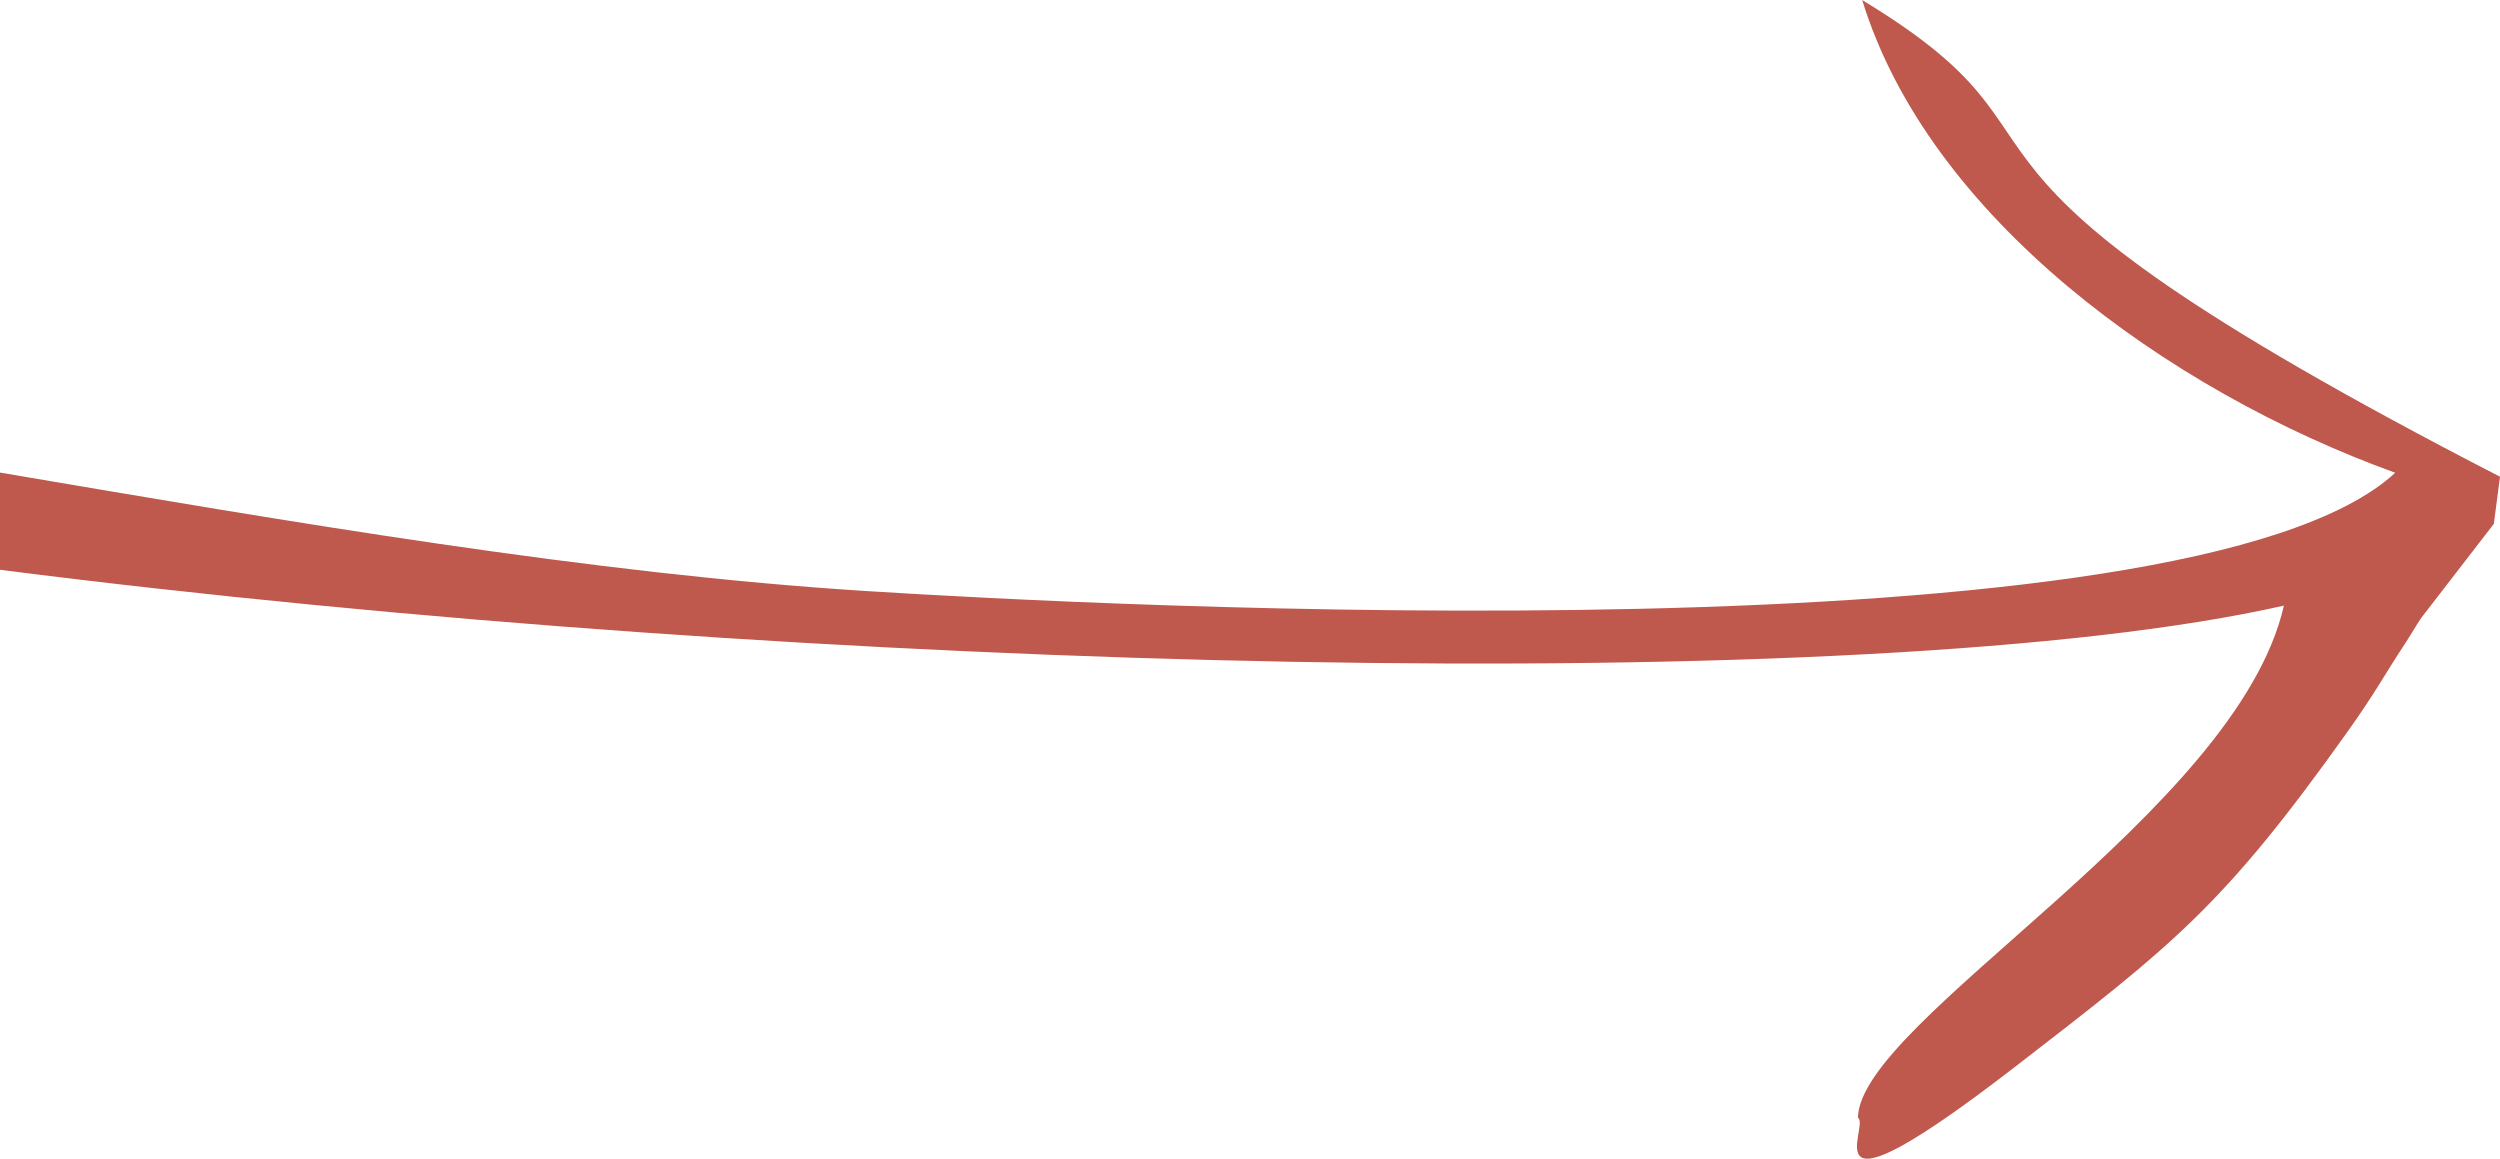 <?xml version="1.0" encoding="UTF-8"?> <svg xmlns="http://www.w3.org/2000/svg" xmlns:xlink="http://www.w3.org/1999/xlink" xmlns:xodm="http://www.corel.com/coreldraw/odm/2003" xml:space="preserve" width="7.601mm" height="3.523mm" version="1.1" style="shape-rendering:geometricPrecision; text-rendering:geometricPrecision; image-rendering:optimizeQuality; fill-rule:evenodd; clip-rule:evenodd" viewBox="0 0 379.79 176.01"> <defs> <style type="text/css"> .fil0 {fill:#BF584D} </style> </defs> <g id="Layer_x0020_1">  <g id="_2093669272560"> <path class="fil0" d="M378.85 79.6l0.94 -7.19c-96.63,-49.73 -58.73,-49.27 -96.89,-72.41 10.06,32.8 46.12,59.2 80.97,71.81 -31.29,28.95 -197.39,20.18 -232.26,17.97 -41.75,-2.64 -87.13,-10.44 -131.61,-18l0 14.77c123.1,15.74 284.06,19.71 346.96,5.44 -7.13,31.4 -64.49,63 -64.71,77.81 2.01,1.19 -8.68,17.43 24.1,-7.92 23.72,-18.33 31.36,-24.16 50.17,-50.58 4.66,-6.56 5.37,-8.27 9.02,-13.81 0.75,-1.14 1.51,-2.5 2.29,-3.64l11.01 -14.26z"></path> </g> </g> </svg> 